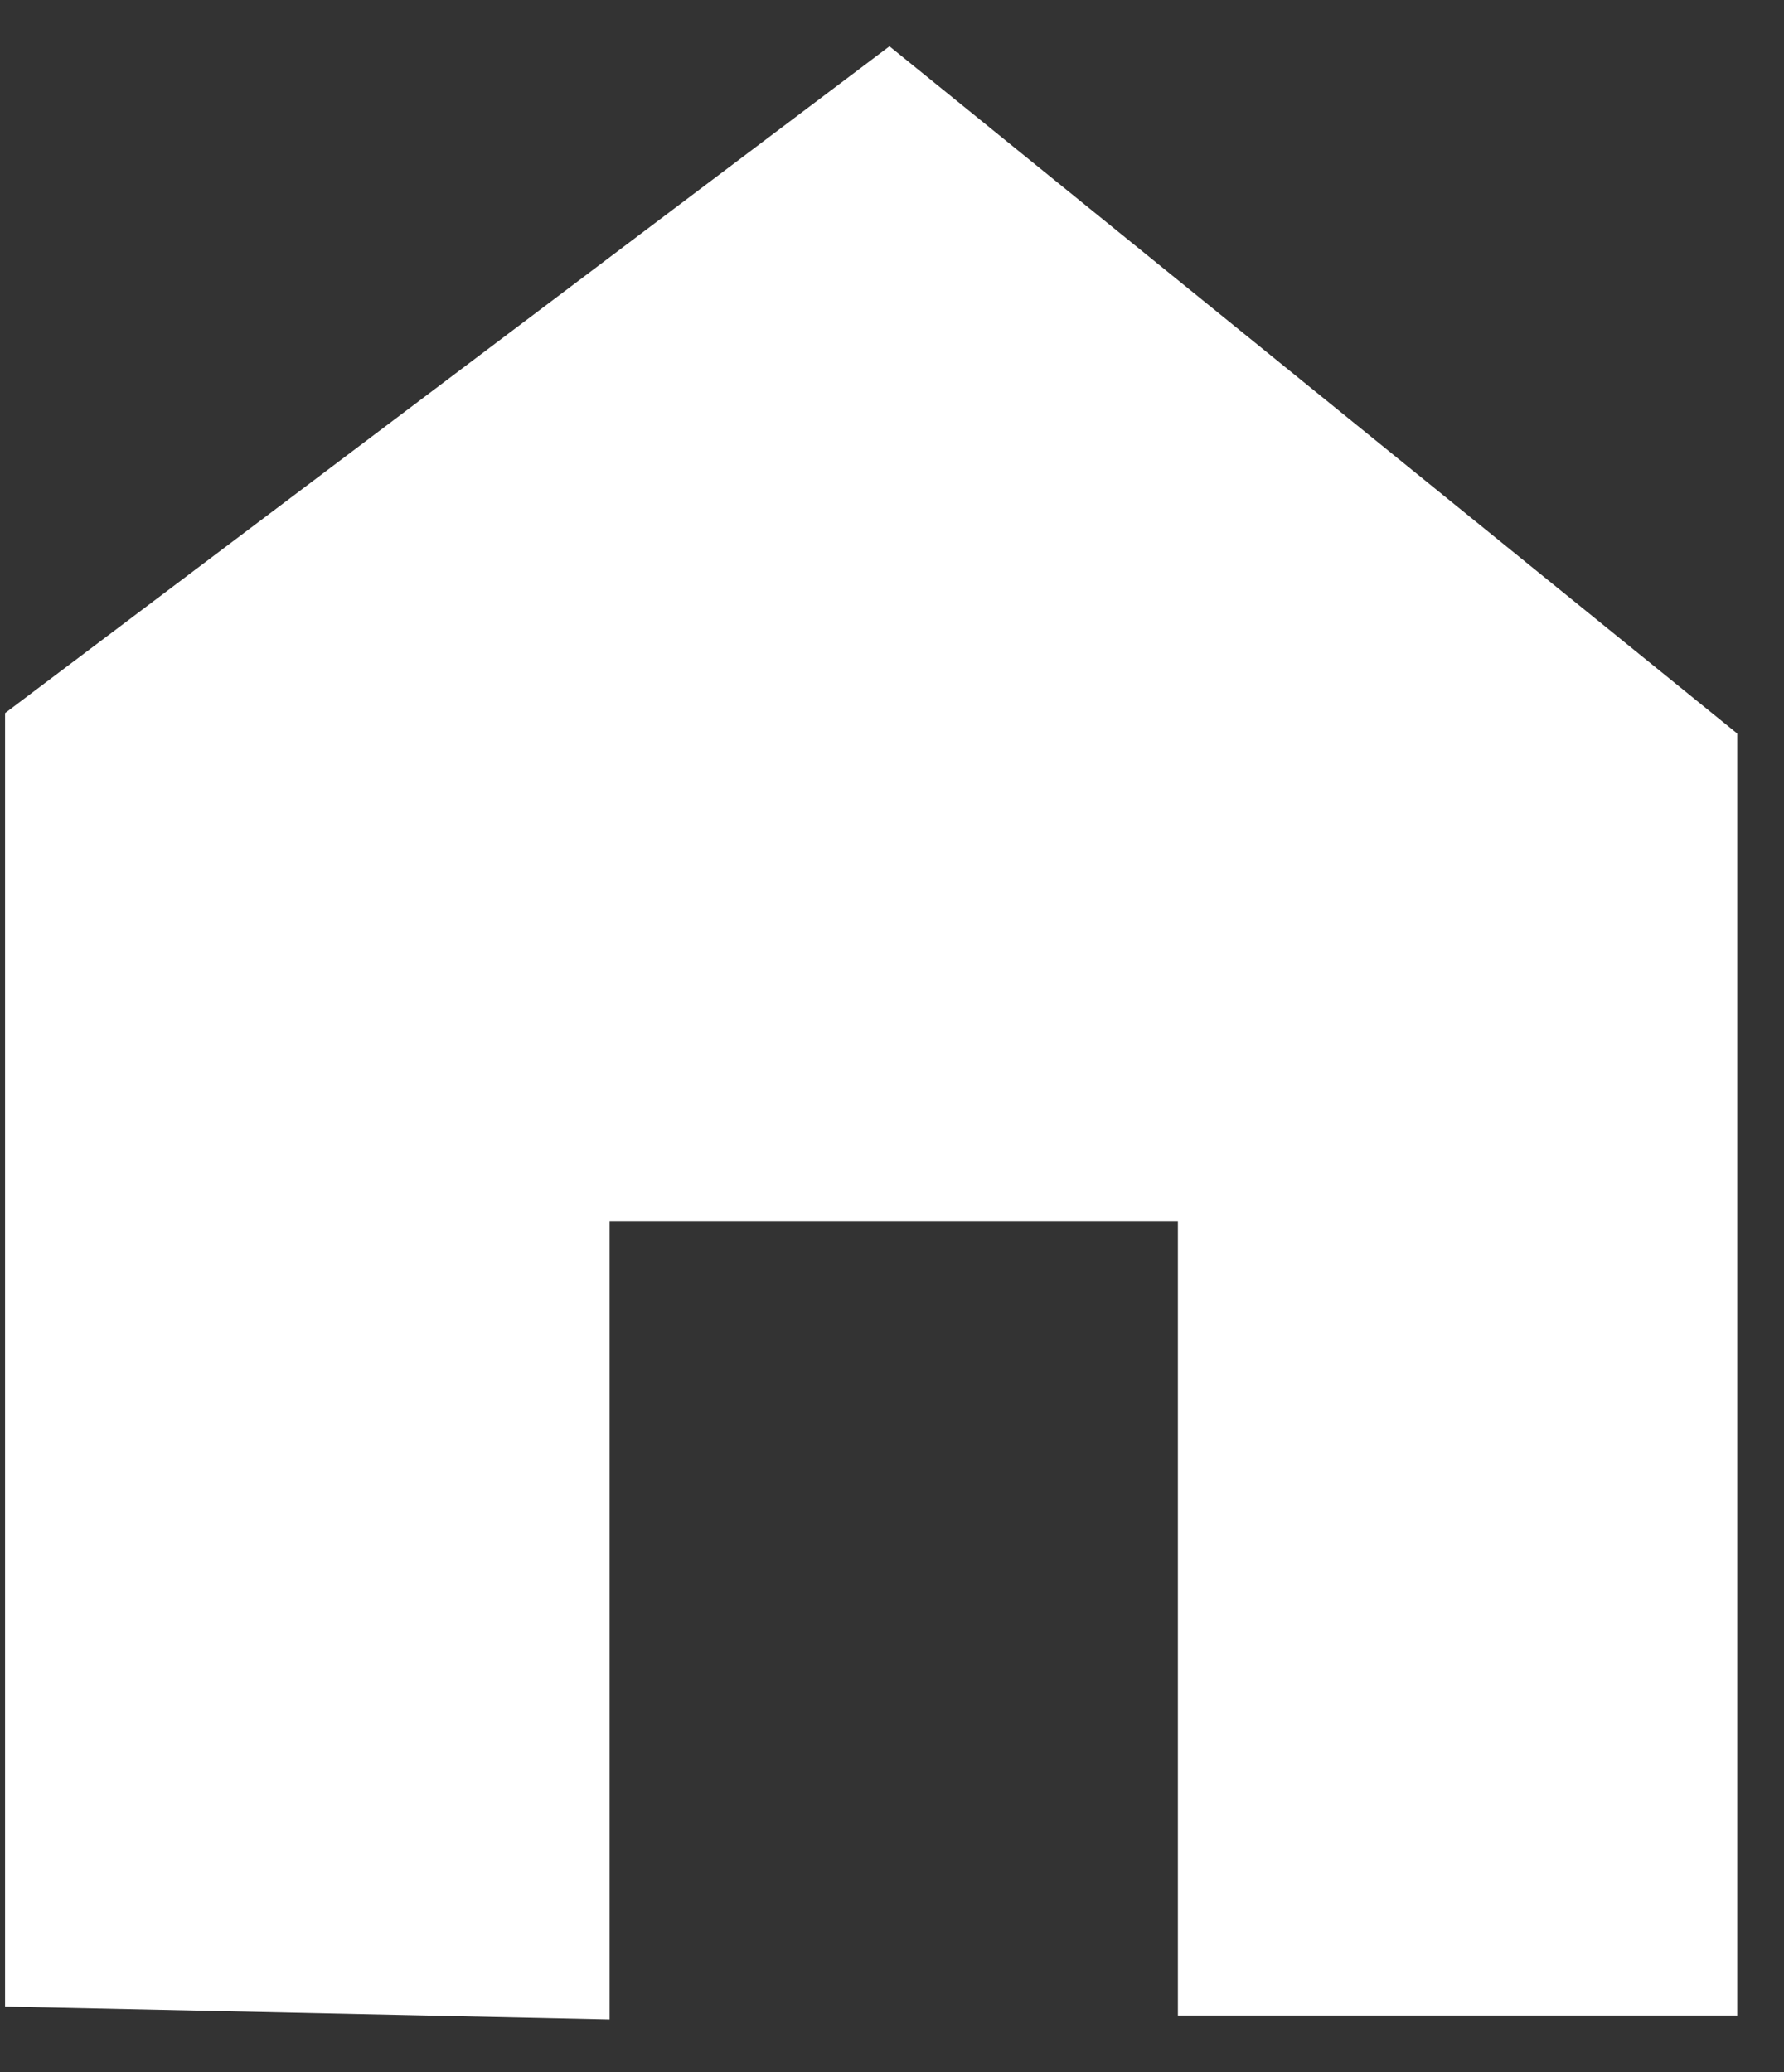 <?xml version="1.0" encoding="UTF-8" standalone="no"?>
<svg width="31px" height="36px" viewBox="0 0 31 36" version="1.1" xmlns="http://www.w3.org/2000/svg" xmlns:xlink="http://www.w3.org/1999/xlink">
    <rect x="0" y="0" width="31" height="36" fill="#333333" stroke="none"/>
    <!-- Generator: Sketch 3.6.1 (26313) - http://www.bohemiancoding.com/sketch -->
    <title>Path 367</title>
    <desc>Created with Sketch.</desc>
    <defs></defs>
    <g id="Welcome" stroke="none" stroke-width="1" fill="none" fill-rule="evenodd">
        <g id="Artboard-8" transform="translate(-41, -22)" fill="#FFFFFF">
            <path d="M41.088,56.86 L41.088,34.389 L56.456,22.804 L71.188,34.744 L71.188,57.017 L61.468,57.017 L61.468,43.213 L51.593,43.213 L51.593,57.085" id="Path-367"></path>
        </g>
    </g>
</svg>